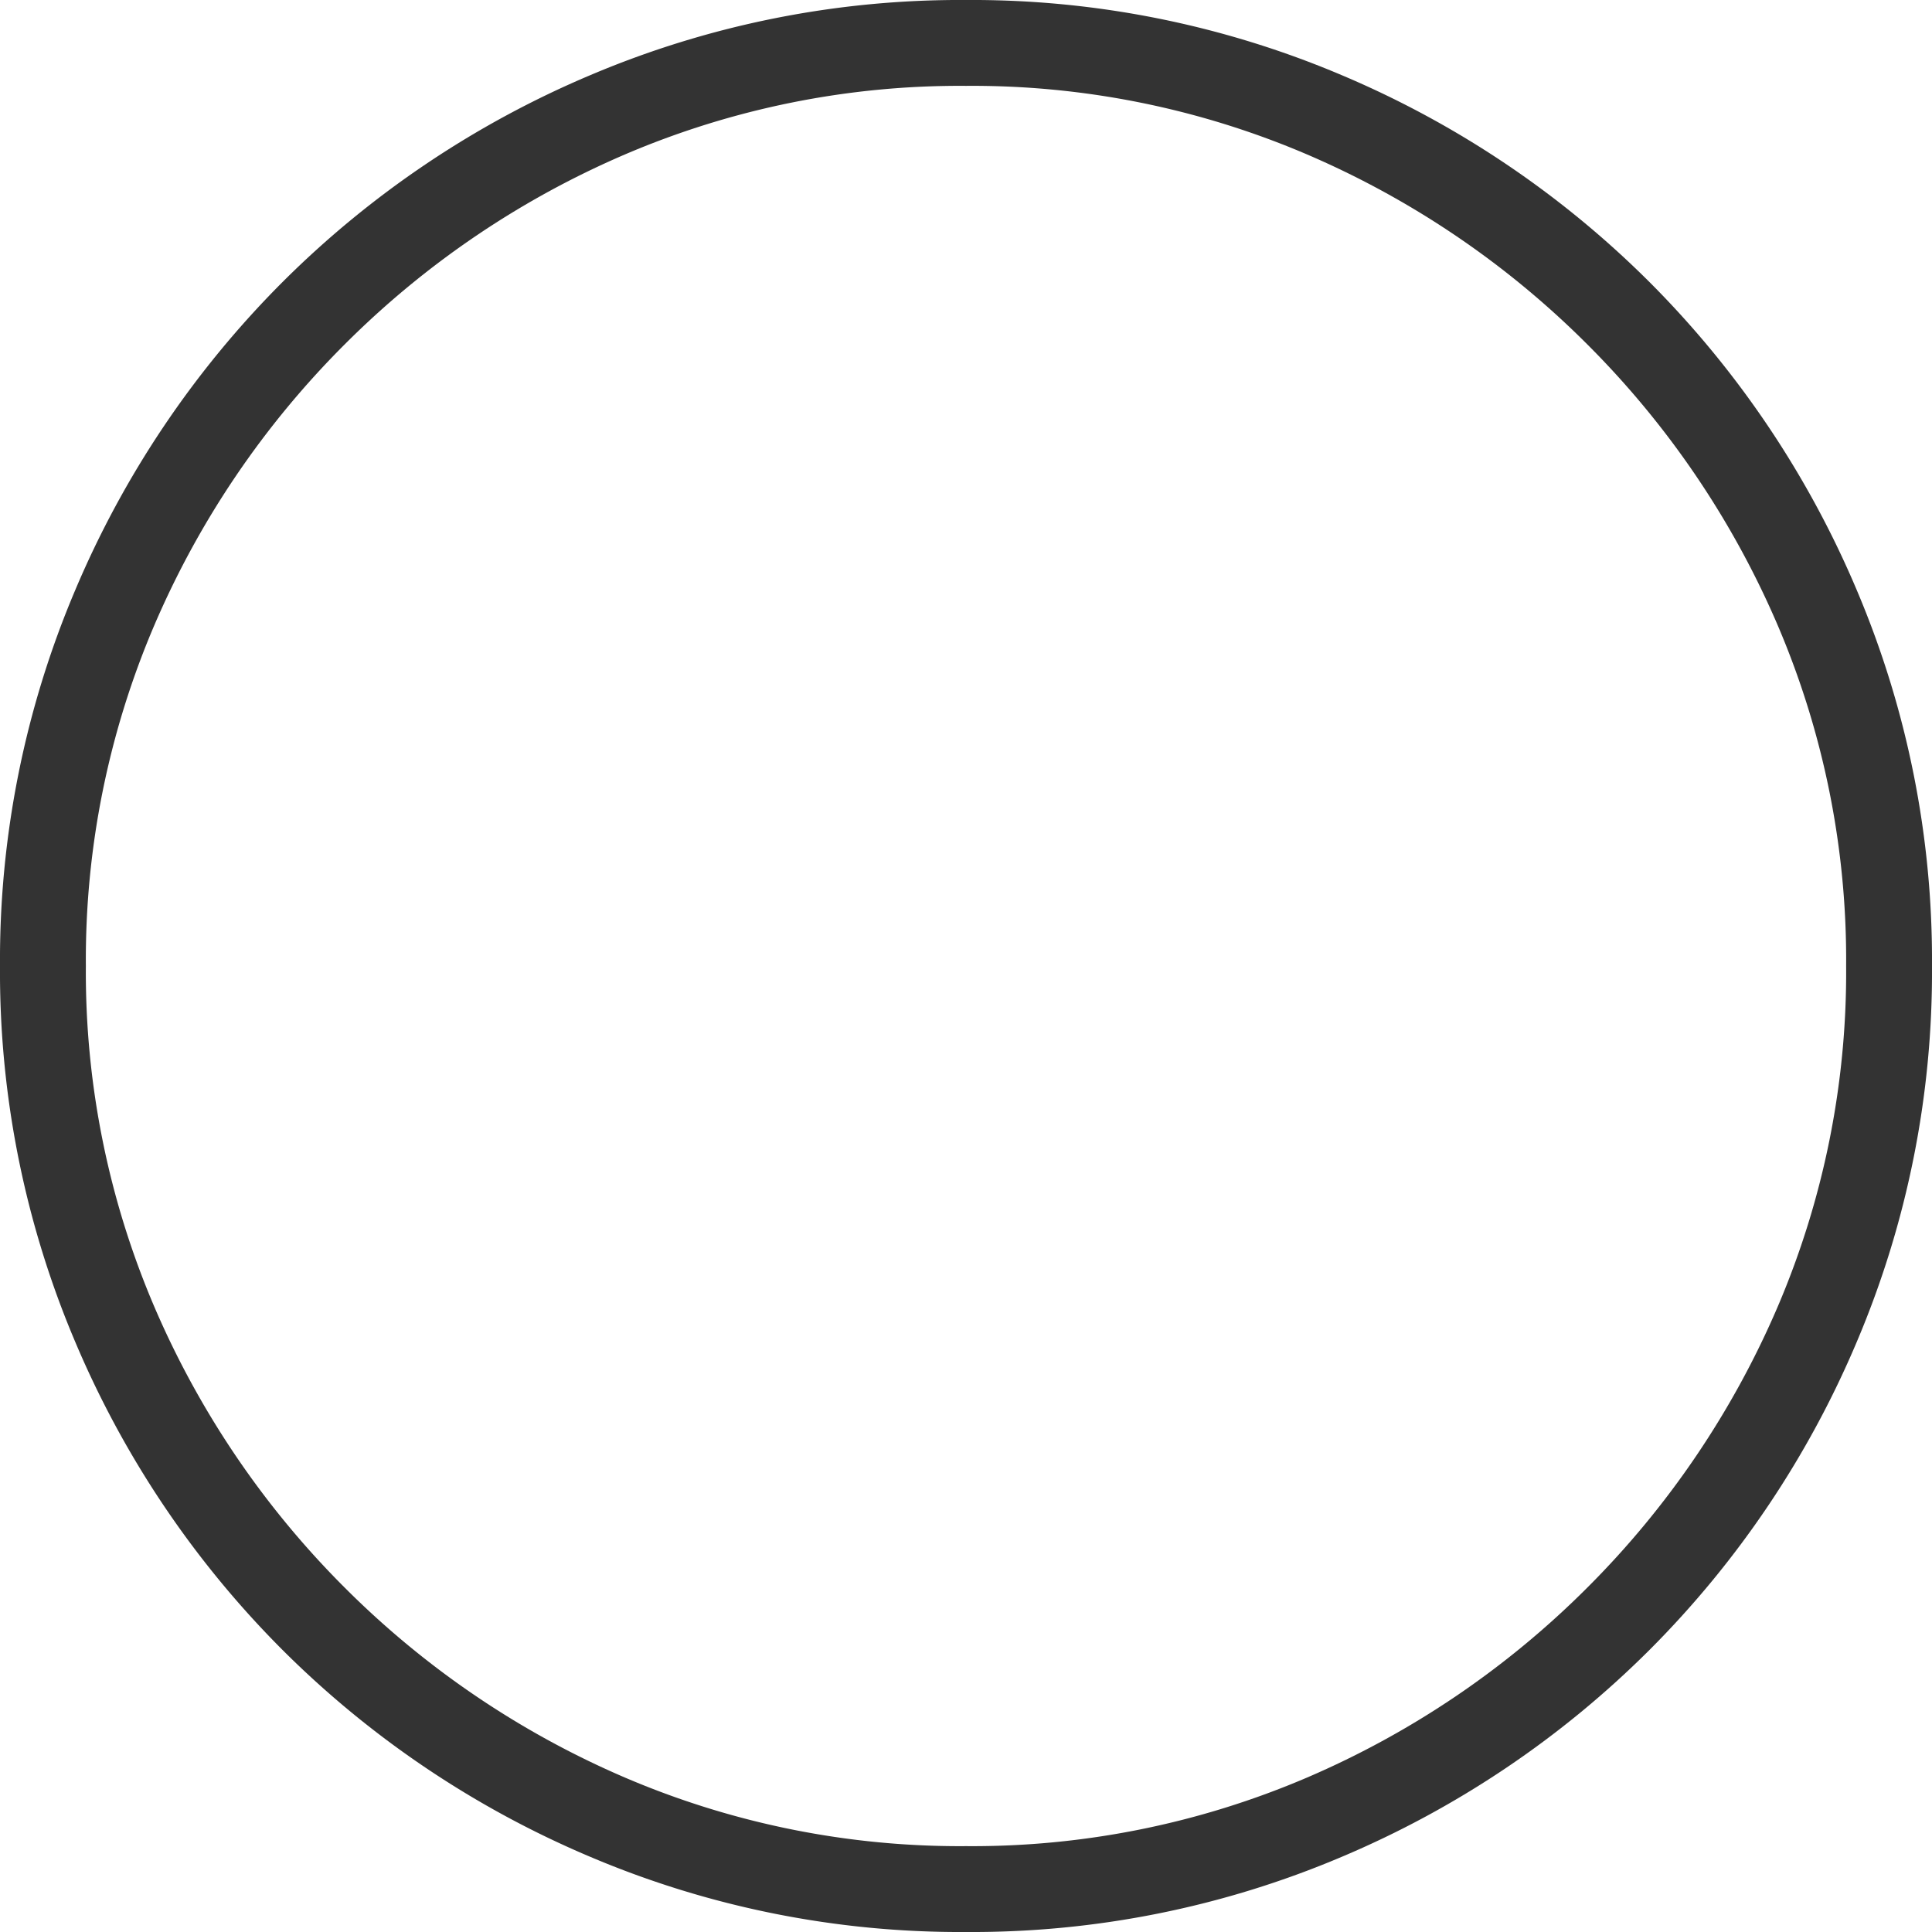<svg xmlns="http://www.w3.org/2000/svg" width="12.6" height="12.6" viewBox="0 0 12.6 12.6"><path d="M-6.3-5.32a6.175,6.175,0,0,1,.49-2.45A6.32,6.32,0,0,1-4.459-9.779,6.32,6.32,0,0,1-2.45-11.13,6.175,6.175,0,0,1,0-11.62a6.175,6.175,0,0,1,2.45.49A6.32,6.32,0,0,1,4.459-9.779,6.32,6.32,0,0,1,5.81-7.77,6.175,6.175,0,0,1,6.3-5.32a6.175,6.175,0,0,1-.49,2.45A6.32,6.32,0,0,1,4.459-.861,6.32,6.32,0,0,1,2.45.49,6.175,6.175,0,0,1,0,.98,6.175,6.175,0,0,1-2.45.49,6.32,6.32,0,0,1-4.459-.861,6.32,6.32,0,0,1-5.81-2.87,6.175,6.175,0,0,1-6.3-5.32ZM0,.42A5.547,5.547,0,0,0,2.226-.028,5.835,5.835,0,0,0,4.053-1.267,5.835,5.835,0,0,0,5.292-3.094,5.547,5.547,0,0,0,5.74-5.32a5.547,5.547,0,0,0-.448-2.226A5.835,5.835,0,0,0,4.053-9.373a5.835,5.835,0,0,0-1.827-1.239A5.547,5.547,0,0,0,0-11.06a5.547,5.547,0,0,0-2.226.448A5.835,5.835,0,0,0-4.053-9.373,5.835,5.835,0,0,0-5.292-7.546,5.547,5.547,0,0,0-5.74-5.32a5.547,5.547,0,0,0,.448,2.226A5.835,5.835,0,0,0-4.053-1.267,5.835,5.835,0,0,0-2.226-.028,5.547,5.547,0,0,0,0,.42Z" transform="translate(6.3 11.62)" fill="#333"/></svg>